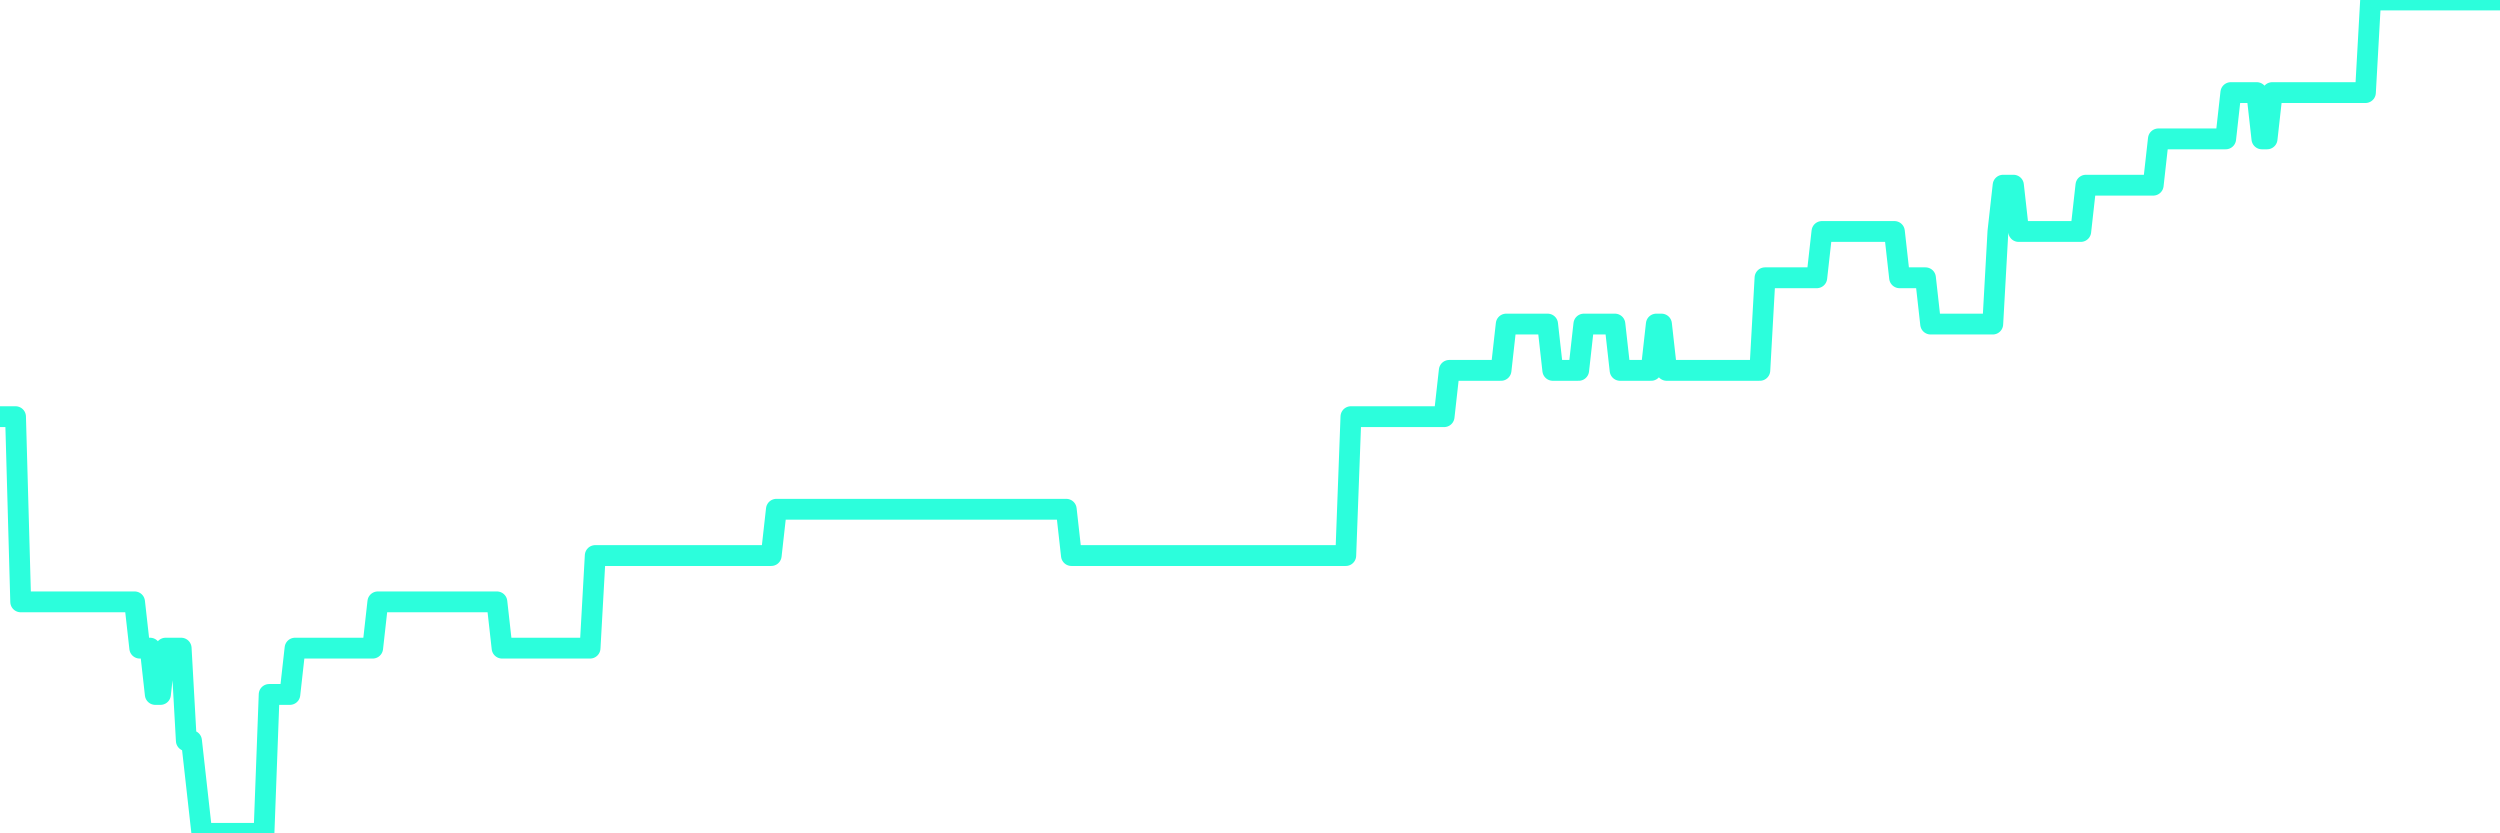 <?xml version="1.0" encoding="UTF-8"?>
<svg width="240" height="80" version="1.1" xmlns="http://www.w3.org/2000/svg">
    <path d="M0,40 L0.497,40 L0.994,40 L1.491,40 L1.988,57.778 L2.484,57.778 L2.981,57.778 L3.478,57.778 L3.975,57.778 L4.472,57.778 L4.969,57.778 L5.466,57.778 L5.963,57.778 L6.46,57.778 L6.957,57.778 L7.453,57.778 L7.95,57.778 L8.447,57.778 L8.944,57.778 L9.441,57.778 L9.938,57.778 L10.435,57.778 L10.932,57.778 L11.429,57.778 L11.925,57.778 L12.422,57.778 L12.919,57.778 L13.416,62.222 L13.913,62.222 L14.41,62.222 L14.907,66.667 L15.404,66.667 L15.901,62.222 L16.398,62.222 L16.894,62.222 L17.391,62.222 L17.888,71.111 L18.385,71.111 L18.882,75.556 L19.379,80 L19.876,80 L20.373,80 L20.87,80 L21.366,80 L21.863,80 L22.36,80 L22.857,80 L23.354,80 L23.851,80 L24.348,80 L24.845,80 L25.342,80 L25.839,66.667 L26.335,66.667 L26.832,66.667 L27.329,66.667 L27.826,66.667 L28.323,62.222 L28.82,62.222 L29.317,62.222 L29.814,62.222 L30.311,62.222 L30.807,62.222 L31.304,62.222 L31.801,62.222 L32.298,62.222 L32.795,62.222 L33.292,62.222 L33.789,62.222 L34.286,62.222 L34.783,62.222 L35.28,62.222 L35.776,62.222 L36.273,57.778 L36.77,57.778 L37.267,57.778 L37.764,57.778 L38.261,57.778 L38.758,57.778 L39.255,57.778 L39.752,57.778 L40.248,57.778 L40.745,57.778 L41.242,57.778 L41.739,57.778 L42.236,57.778 L42.733,57.778 L43.23,57.778 L43.727,57.778 L44.224,57.778 L44.72,57.778 L45.217,57.778 L45.714,57.778 L46.211,57.778 L46.708,57.778 L47.205,57.778 L47.702,57.778 L48.199,62.222 L48.696,62.222 L49.193,62.222 L49.689,62.222 L50.186,62.222 L50.683,62.222 L51.18,62.222 L51.677,62.222 L52.174,62.222 L52.671,62.222 L53.168,62.222 L53.665,62.222 L54.161,62.222 L54.658,62.222 L55.155,62.222 L55.652,62.222 L56.149,62.222 L56.646,62.222 L57.143,53.333 L57.64,53.333 L58.137,53.333 L58.634,53.333 L59.13,53.333 L59.627,53.333 L60.124,53.333 L60.621,53.333 L61.118,53.333 L61.615,53.333 L62.112,53.333 L62.609,53.333 L63.106,53.333 L63.602,53.333 L64.099,53.333 L64.596,53.333 L65.093,53.333 L65.59,53.333 L66.087,53.333 L66.584,53.333 L67.081,53.333 L67.578,53.333 L68.075,53.333 L68.571,53.333 L69.068,53.333 L69.565,53.333 L70.062,53.333 L70.559,53.333 L71.056,53.333 L71.553,53.333 L72.05,53.333 L72.547,53.333 L73.043,53.333 L73.54,53.333 L74.037,53.333 L74.534,48.889 L75.031,48.889 L75.528,48.889 L76.025,48.889 L76.522,48.889 L77.019,48.889 L77.516,48.889 L78.012,48.889 L78.509,48.889 L79.006,48.889 L79.503,48.889 L80,48.889 L80.497,48.889 L80.994,48.889 L81.491,48.889 L81.988,48.889 L82.484,48.889 L82.981,48.889 L83.478,48.889 L83.975,48.889 L84.472,48.889 L84.969,48.889 L85.466,48.889 L85.963,48.889 L86.46,48.889 L86.957,48.889 L87.453,48.889 L87.95,48.889 L88.447,48.889 L88.944,48.889 L89.441,48.889 L89.938,48.889 L90.435,48.889 L90.932,48.889 L91.429,48.889 L91.925,48.889 L92.422,48.889 L92.919,48.889 L93.416,48.889 L93.913,48.889 L94.41,48.889 L94.907,48.889 L95.404,48.889 L95.901,48.889 L96.398,48.889 L96.894,48.889 L97.391,48.889 L97.888,48.889 L98.385,48.889 L98.882,48.889 L99.379,48.889 L99.876,48.889 L100.373,48.889 L100.87,48.889 L101.366,48.889 L101.863,48.889 L102.36,48.889 L102.857,53.333 L103.354,53.333 L103.851,53.333 L104.348,53.333 L104.845,53.333 L105.342,53.333 L105.839,53.333 L106.335,53.333 L106.832,53.333 L107.329,53.333 L107.826,53.333 L108.323,53.333 L108.82,53.333 L109.317,53.333 L109.814,53.333 L110.311,53.333 L110.807,53.333 L111.304,53.333 L111.801,53.333 L112.298,53.333 L112.795,53.333 L113.292,53.333 L113.789,53.333 L114.286,53.333 L114.783,53.333 L115.28,53.333 L115.776,53.333 L116.273,53.333 L116.77,53.333 L117.267,53.333 L117.764,53.333 L118.261,53.333 L118.758,53.333 L119.255,53.333 L119.752,53.333 L120.248,53.333 L120.745,53.333 L121.242,53.333 L121.739,53.333 L122.236,53.333 L122.733,53.333 L123.23,53.333 L123.727,53.333 L124.224,53.333 L124.72,53.333 L125.217,53.333 L125.714,53.333 L126.211,53.333 L126.708,53.333 L127.205,53.333 L127.702,53.333 L128.199,53.333 L128.696,53.333 L129.193,53.333 L129.689,40 L130.186,40 L130.683,40 L131.18,40 L131.677,40 L132.174,40 L132.671,40 L133.168,40 L133.665,40 L134.161,40 L134.658,40 L135.155,40 L135.652,40 L136.149,40 L136.646,40 L137.143,40 L137.64,40 L138.137,40 L138.634,40 L139.13,35.556 L139.627,35.556 L140.124,35.556 L140.621,35.556 L141.118,35.556 L141.615,35.556 L142.112,35.556 L142.609,35.556 L143.106,35.556 L143.602,35.556 L144.099,35.556 L144.596,31.111 L145.093,31.111 L145.59,31.111 L146.087,31.111 L146.584,31.111 L147.081,31.111 L147.578,31.111 L148.075,31.111 L148.571,31.111 L149.068,35.556 L149.565,35.556 L150.062,35.556 L150.559,35.556 L151.056,35.556 L151.553,35.556 L152.05,31.111 L152.547,31.111 L153.043,31.111 L153.54,31.111 L154.037,31.111 L154.534,31.111 L155.031,31.111 L155.528,35.556 L156.025,35.556 L156.522,35.556 L157.019,35.556 L157.516,35.556 L158.012,35.556 L158.509,35.556 L159.006,31.111 L159.503,31.111 L160,35.556 L160.497,35.556 L160.994,35.556 L161.491,35.556 L161.988,35.556 L162.484,35.556 L162.981,35.556 L163.478,35.556 L163.975,35.556 L164.472,35.556 L164.969,35.556 L165.466,35.556 L165.963,35.556 L166.46,35.556 L166.957,35.556 L167.453,35.556 L167.95,35.556 L168.447,35.556 L168.944,35.556 L169.441,26.667 L169.938,26.667 L170.435,26.667 L170.932,26.667 L171.429,26.667 L171.925,26.667 L172.422,26.667 L172.919,26.667 L173.416,26.667 L173.913,26.667 L174.41,26.667 L174.907,22.222 L175.404,22.222 L175.901,22.222 L176.398,22.222 L176.894,22.222 L177.391,22.222 L177.888,22.222 L178.385,22.222 L178.882,22.222 L179.379,22.222 L179.876,22.222 L180.373,22.222 L180.87,22.222 L181.366,22.222 L181.863,22.222 L182.36,26.667 L182.857,26.667 L183.354,26.667 L183.851,26.667 L184.348,26.667 L184.845,26.667 L185.342,31.111 L185.839,31.111 L186.335,31.111 L186.832,31.111 L187.329,31.111 L187.826,31.111 L188.323,31.111 L188.82,31.111 L189.317,31.111 L189.814,31.111 L190.311,31.111 L190.807,31.111 L191.304,31.111 L191.801,22.222 L192.298,17.778 L192.795,17.778 L193.292,17.778 L193.789,22.222 L194.286,22.222 L194.783,22.222 L195.28,22.222 L195.776,22.222 L196.273,22.222 L196.77,22.222 L197.267,22.222 L197.764,22.222 L198.261,22.222 L198.758,22.222 L199.255,22.222 L199.752,22.222 L200.248,17.778 L200.745,17.778 L201.242,17.778 L201.739,17.778 L202.236,17.778 L202.733,17.778 L203.23,17.778 L203.727,17.778 L204.224,17.778 L204.72,17.778 L205.217,17.778 L205.714,17.778 L206.211,17.778 L206.708,17.778 L207.205,13.333 L207.702,13.333 L208.199,13.333 L208.696,13.333 L209.193,13.333 L209.689,13.333 L210.186,13.333 L210.683,13.333 L211.18,13.333 L211.677,13.333 L212.174,13.333 L212.671,13.333 L213.168,13.333 L213.665,13.333 L214.161,8.889 L214.658,8.889 L215.155,8.889 L215.652,8.889 L216.149,8.889 L216.646,8.889 L217.143,13.333 L217.64,13.333 L218.137,8.889 L218.634,8.889 L219.13,8.889 L219.627,8.889 L220.124,8.889 L220.621,8.889 L221.118,8.889 L221.615,8.889 L222.112,8.889 L222.609,8.889 L223.106,8.889 L223.602,8.889 L224.099,8.889 L224.596,8.889 L225.093,8.889 L225.59,8.889 L226.087,8.889 L226.584,8.889 L227.081,8.889 L227.578,0 L228.075,0 L228.571,0 L229.068,0 L229.565,0 L230.062,0 L230.559,0 L231.056,0 L231.553,0 L232.05,0 L232.547,0 L233.043,0 L233.54,0 L234.037,0 L234.534,0 L235.031,0 L235.528,0 L236.025,0 L236.522,0 L237.019,0 L237.516,0 L238.012,0 L238.509,0 L239.006,0 L239.503,0 L240,0" 
        fill="none" 
        stroke="#2CFEDC" 
        stroke-width="2" 
        stroke-linecap="round" 
        stroke-linejoin="round"/>
</svg>